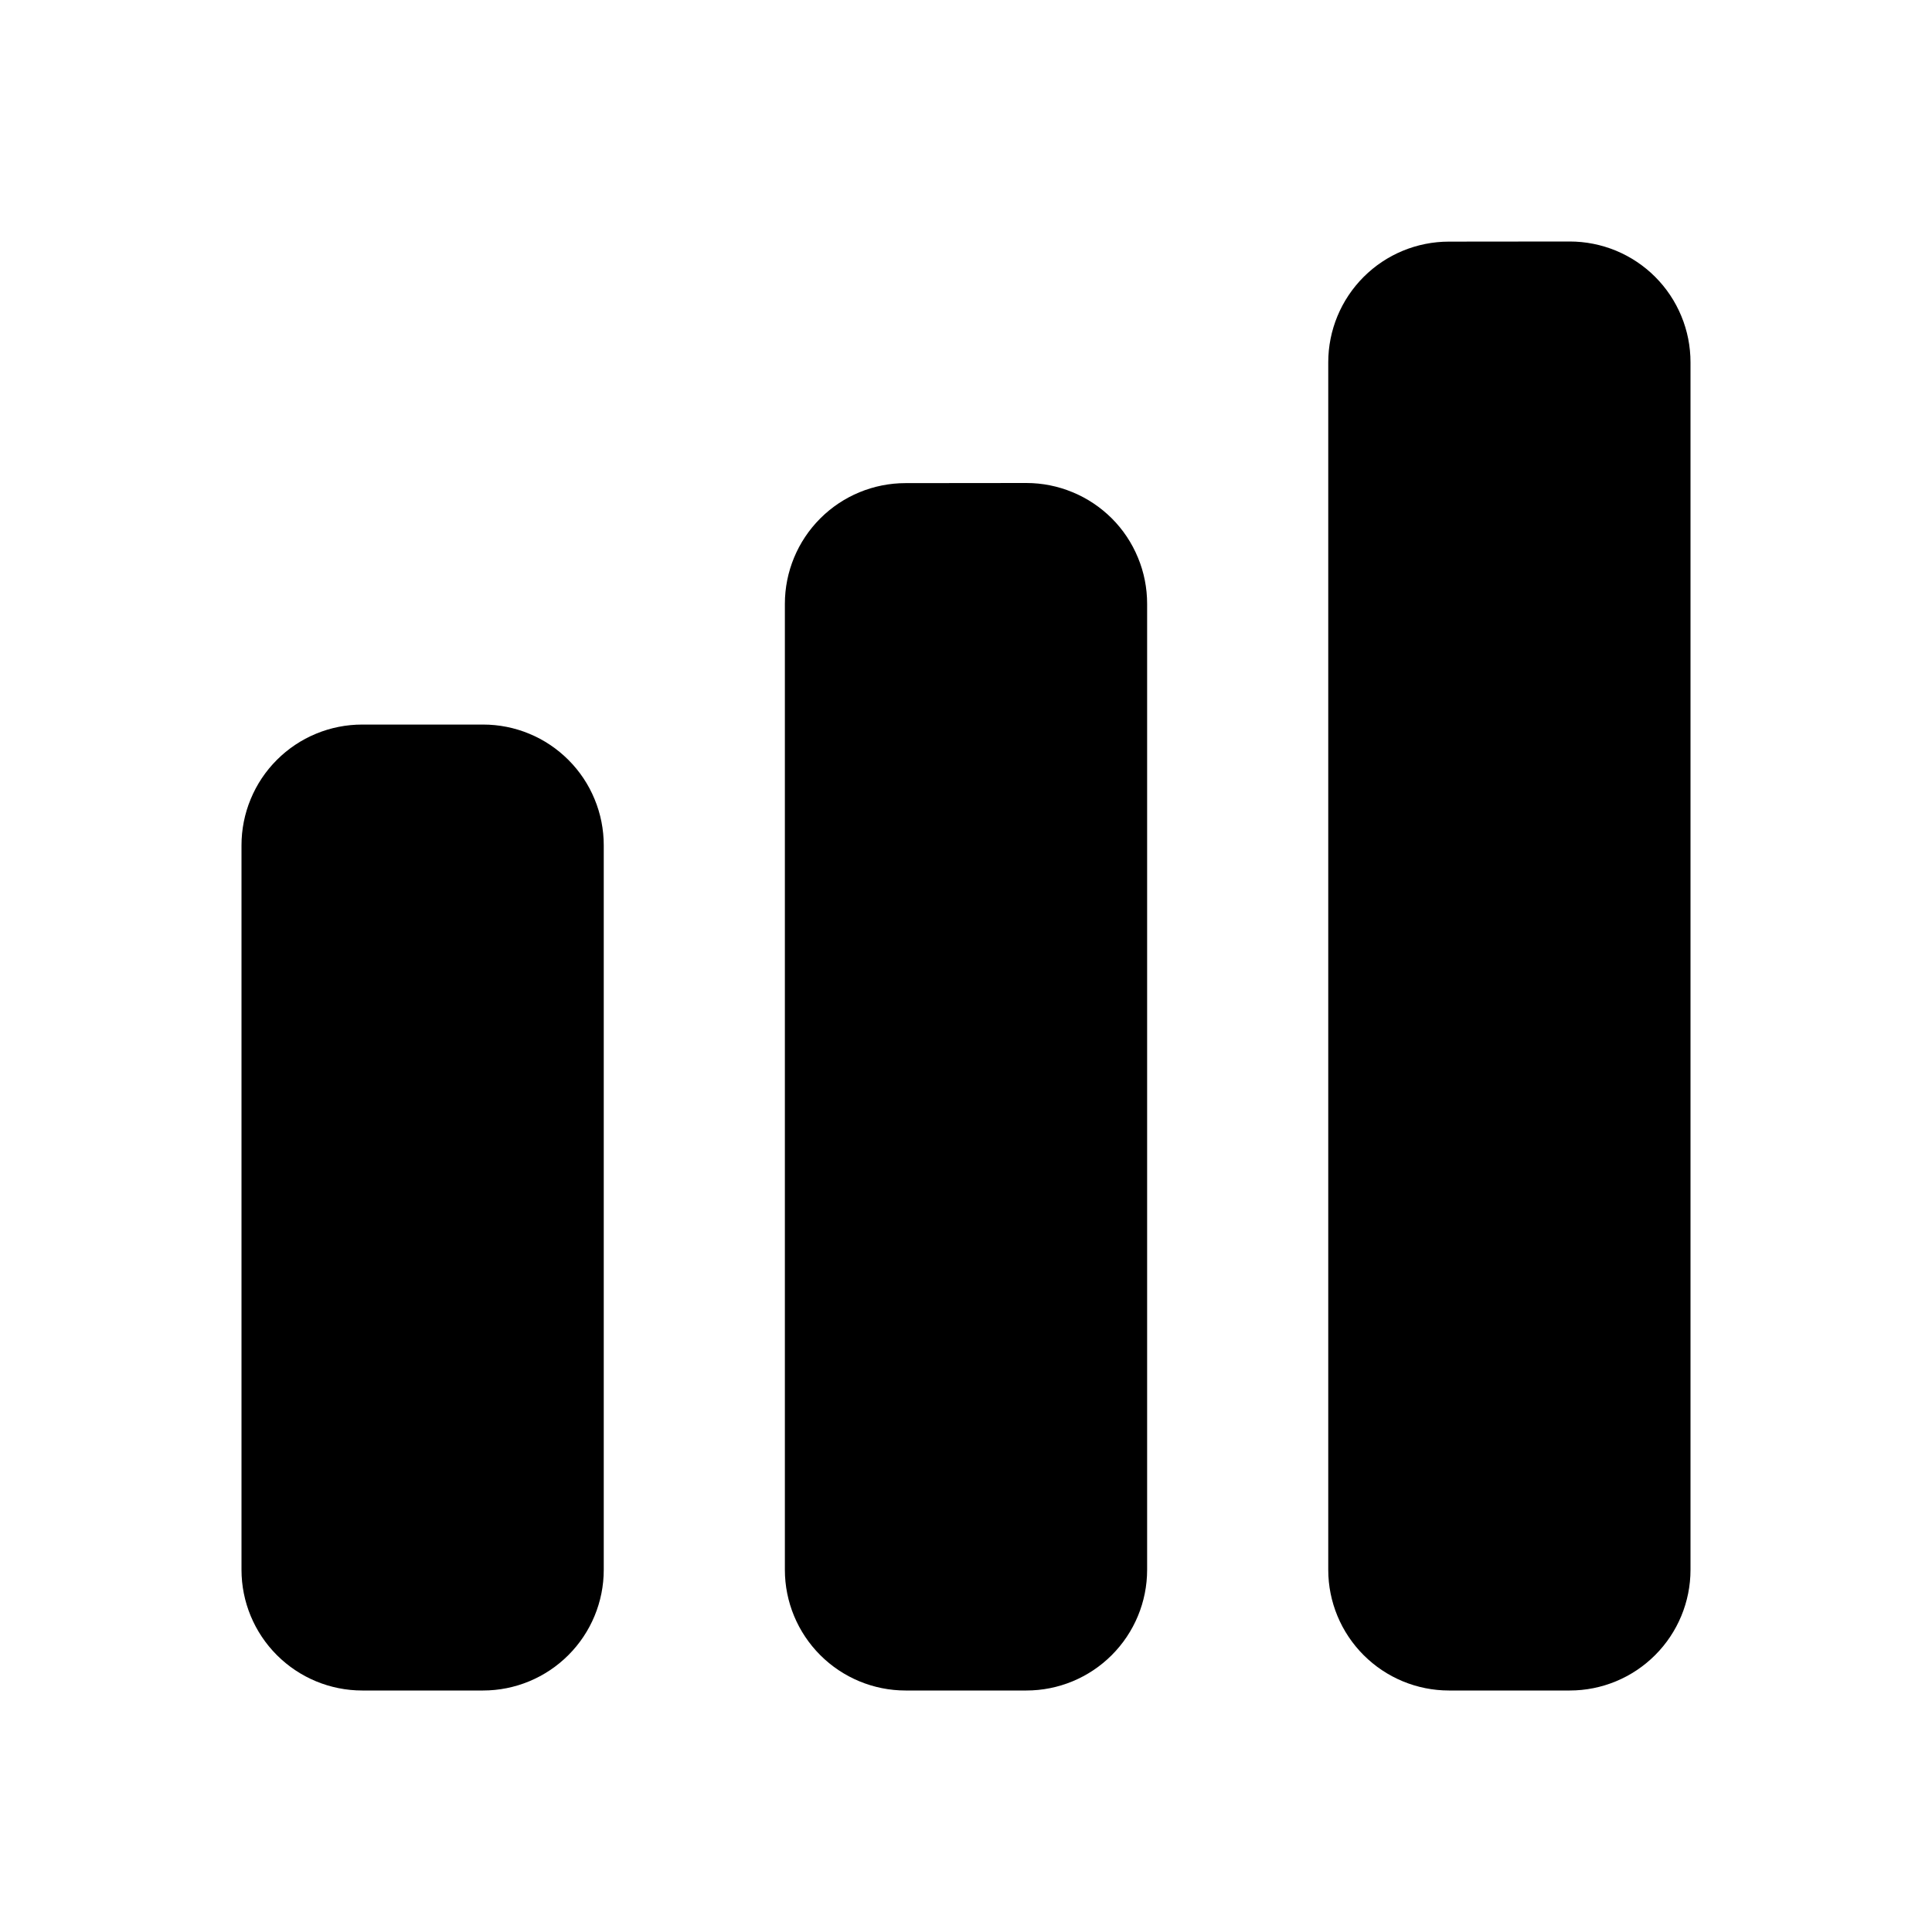 <svg xmlns="http://www.w3.org/2000/svg" width="32" height="32" viewBox="0 0 32 32" fill="currentColor">
  <path fill-rule="evenodd" clip-rule="evenodd" d="M8.001 12.001C8.263 12.001 8.523 12.052 8.766 12.153C9.009 12.253 9.229 12.401 9.415 12.587C9.601 12.773 9.748 12.993 9.848 13.236C9.949 13.479 10 13.739 10 14.001V26.001C10 26.531 9.789 27.039 9.414 27.414C9.039 27.789 8.531 28 8.001 28H6C5.469 28 4.961 27.789 4.586 27.414C4.211 27.039 4 26.531 4 26.001V14.001C4 13.739 4.051 13.479 4.152 13.236C4.252 12.993 4.399 12.773 4.585 12.587C4.771 12.401 4.991 12.253 5.234 12.153C5.477 12.052 5.737 12.001 6 12.001H8.001ZM17 8C17.263 8 17.523 8.052 17.766 8.153C18.009 8.253 18.229 8.401 18.415 8.586C18.601 8.772 18.748 8.993 18.848 9.236C18.949 9.478 19 9.738 19 10.001V26.001C19 26.531 18.789 27.039 18.414 27.414C18.039 27.789 17.531 28 17 28H14.999C14.469 28 13.961 27.789 13.586 27.414C13.211 27.039 13 26.531 13 26.001V10.001C13 9.471 13.211 8.962 13.586 8.587C13.961 8.212 14.469 8.002 14.999 8.002L17 8ZM26 4C26.263 4 26.523 4.052 26.766 4.152C27.009 4.253 27.229 4.4 27.415 4.586C27.601 4.772 27.748 4.993 27.848 5.235C27.949 5.478 28 5.738 28 6.001V26.001C28 26.531 27.789 27.039 27.414 27.414C27.039 27.789 26.531 28 26 28H24C23.469 28 22.961 27.789 22.586 27.414C22.211 27.039 22 26.531 22 26.001V6.001C22 5.471 22.211 4.962 22.586 4.587C22.961 4.212 23.469 4.002 24 4.002L26 4Z"/>
</svg>